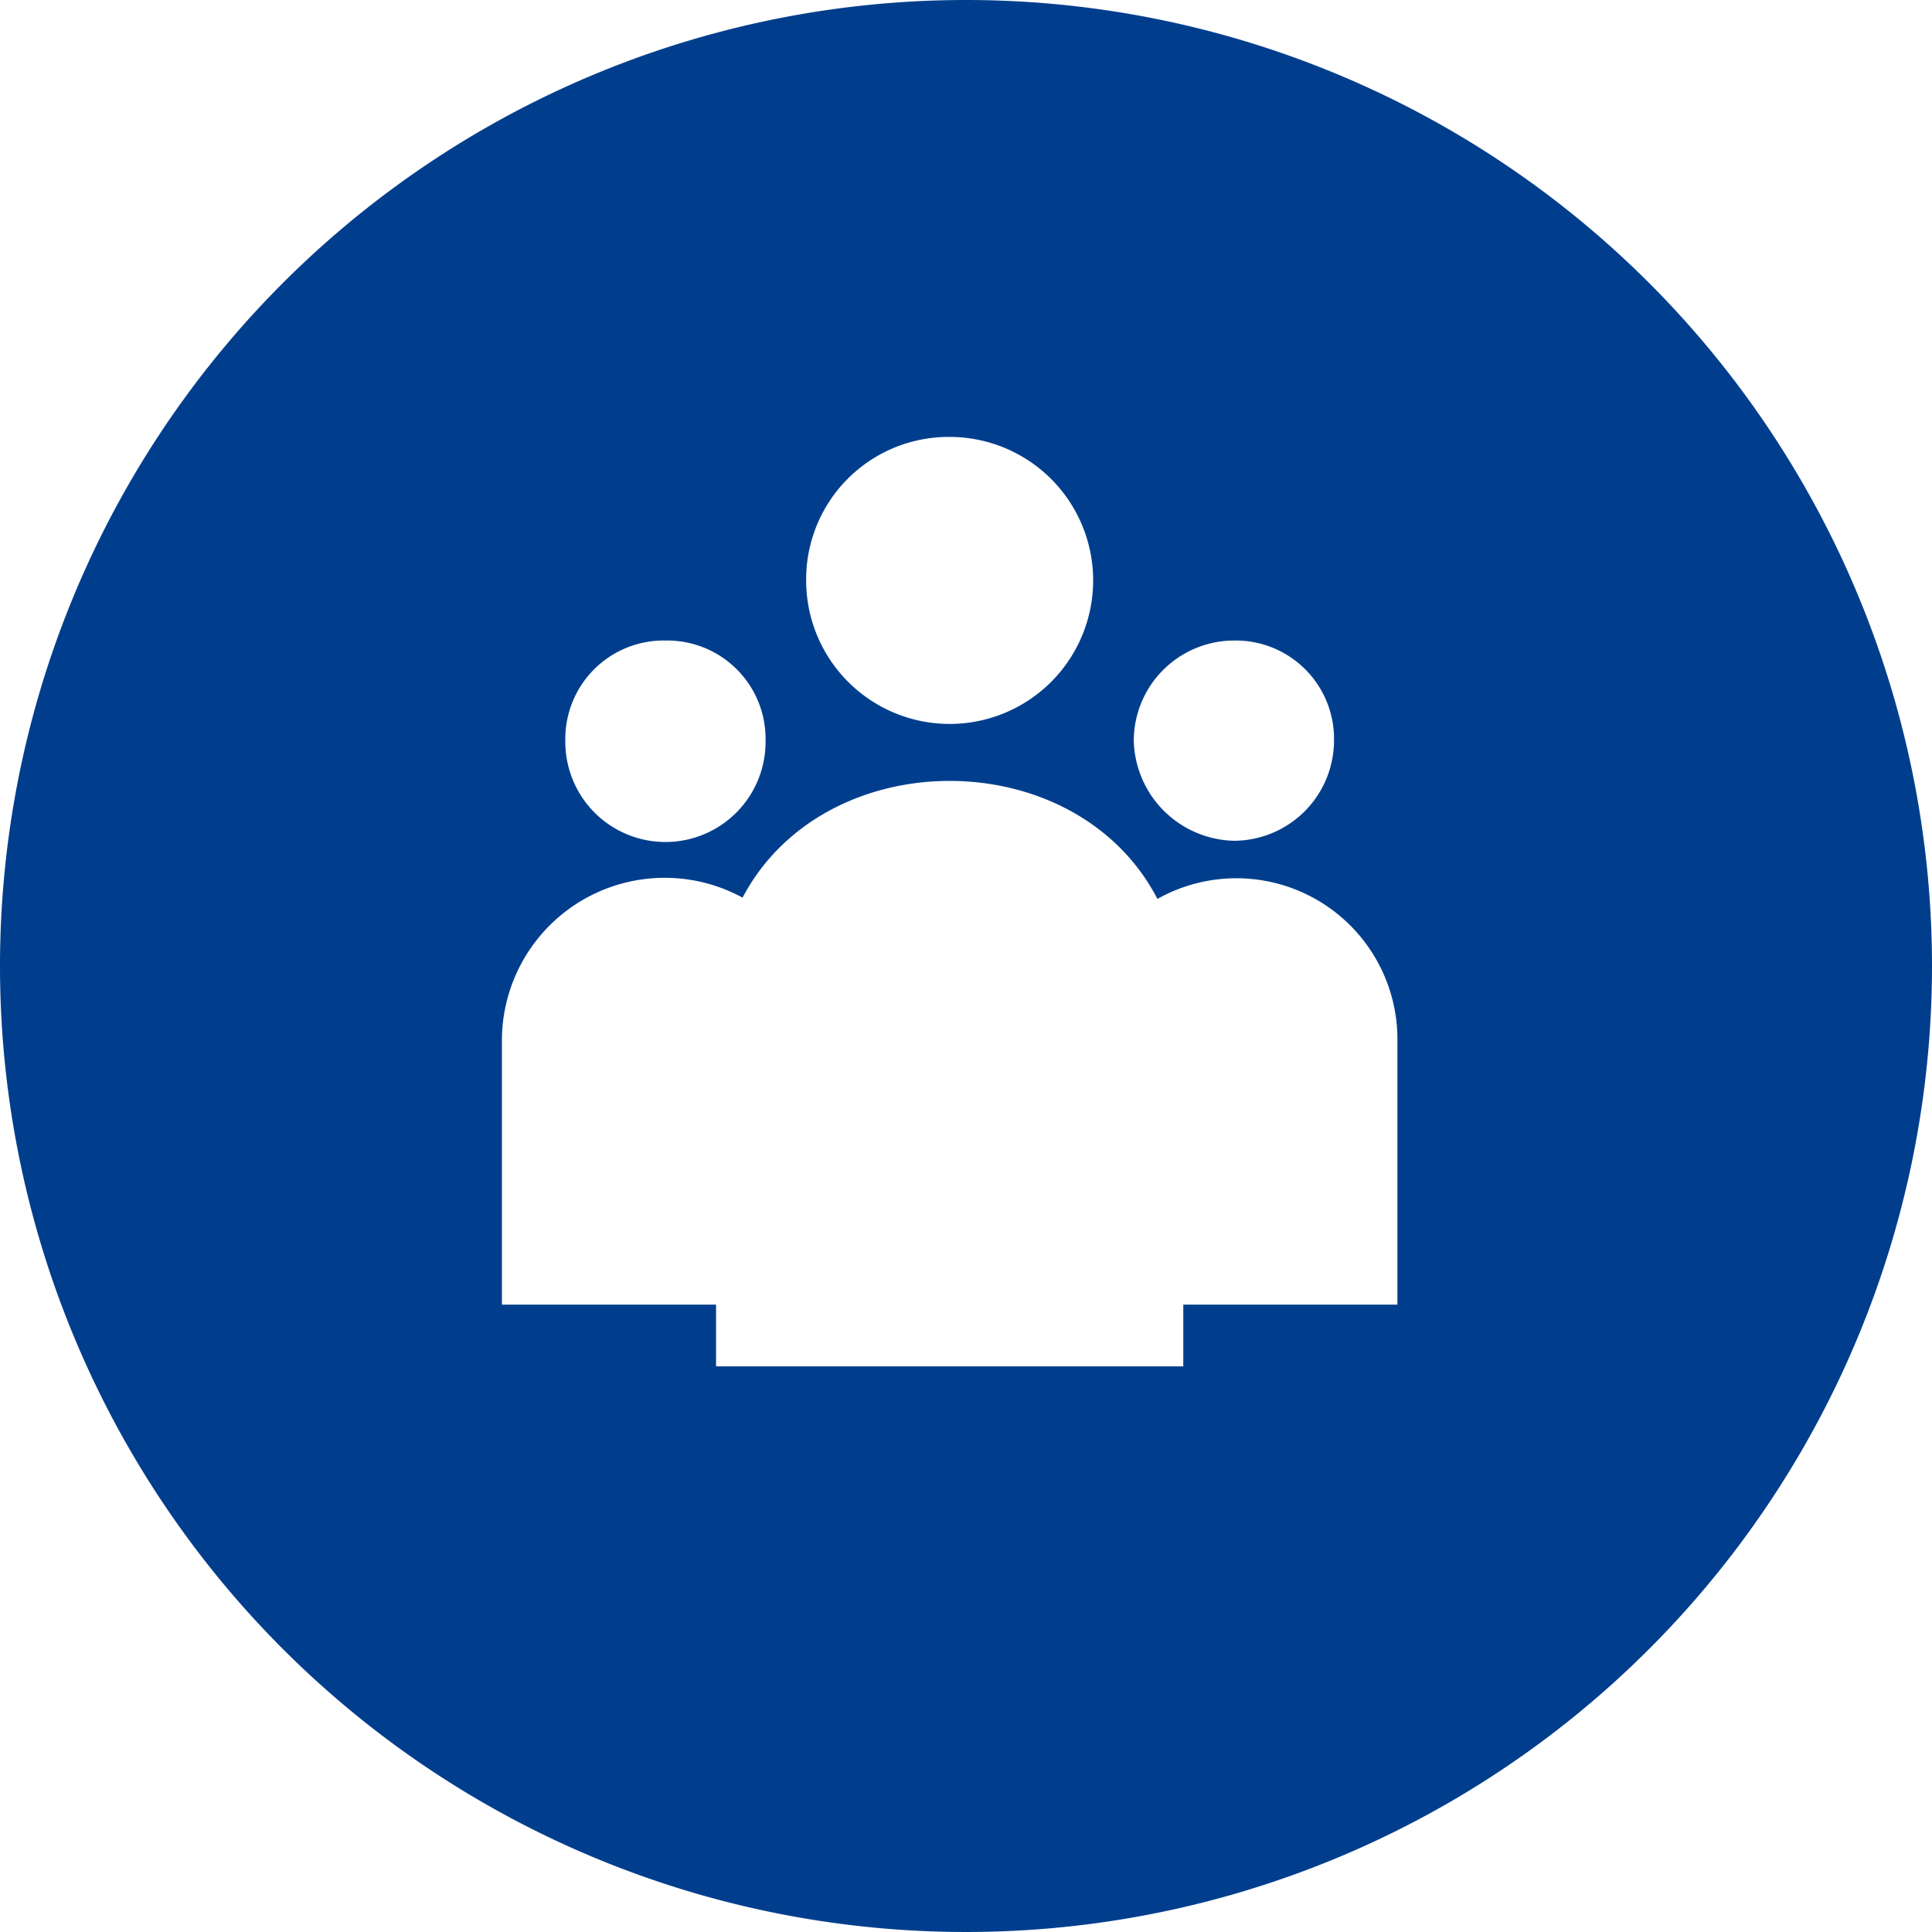 <svg xmlns="http://www.w3.org/2000/svg" viewBox="0 0 130 130"><defs><style>.a{fill:#003e8d;}</style></defs><title>vision-icon-01</title><path class="a" d="M65,0a65,65,0,1,0,65,65A65,65,0,0,0,65,0ZM83.026,43.1a6.616,6.616,0,0,1,6.737,6.737,6.756,6.756,0,0,1-6.737,6.737,6.908,6.908,0,0,1-6.737-6.737A6.756,6.756,0,0,1,83.026,43.1ZM63.9,29.4a9.656,9.656,0,1,1-9.656,9.656A9.584,9.584,0,0,1,63.9,29.4ZM44.777,43.1a6.616,6.616,0,0,1,6.736,6.737,6.737,6.737,0,1,1-13.473,0A6.616,6.616,0,0,1,44.777,43.1ZM94.029,87.786H79.621V91.94H48.182V87.786H33.773V70.046A10.954,10.954,0,0,1,49.966,60.4c5.533-10.5,22.445-10.473,27.915.087a10.837,10.837,0,0,1,16.148,9.559Z"/></svg>